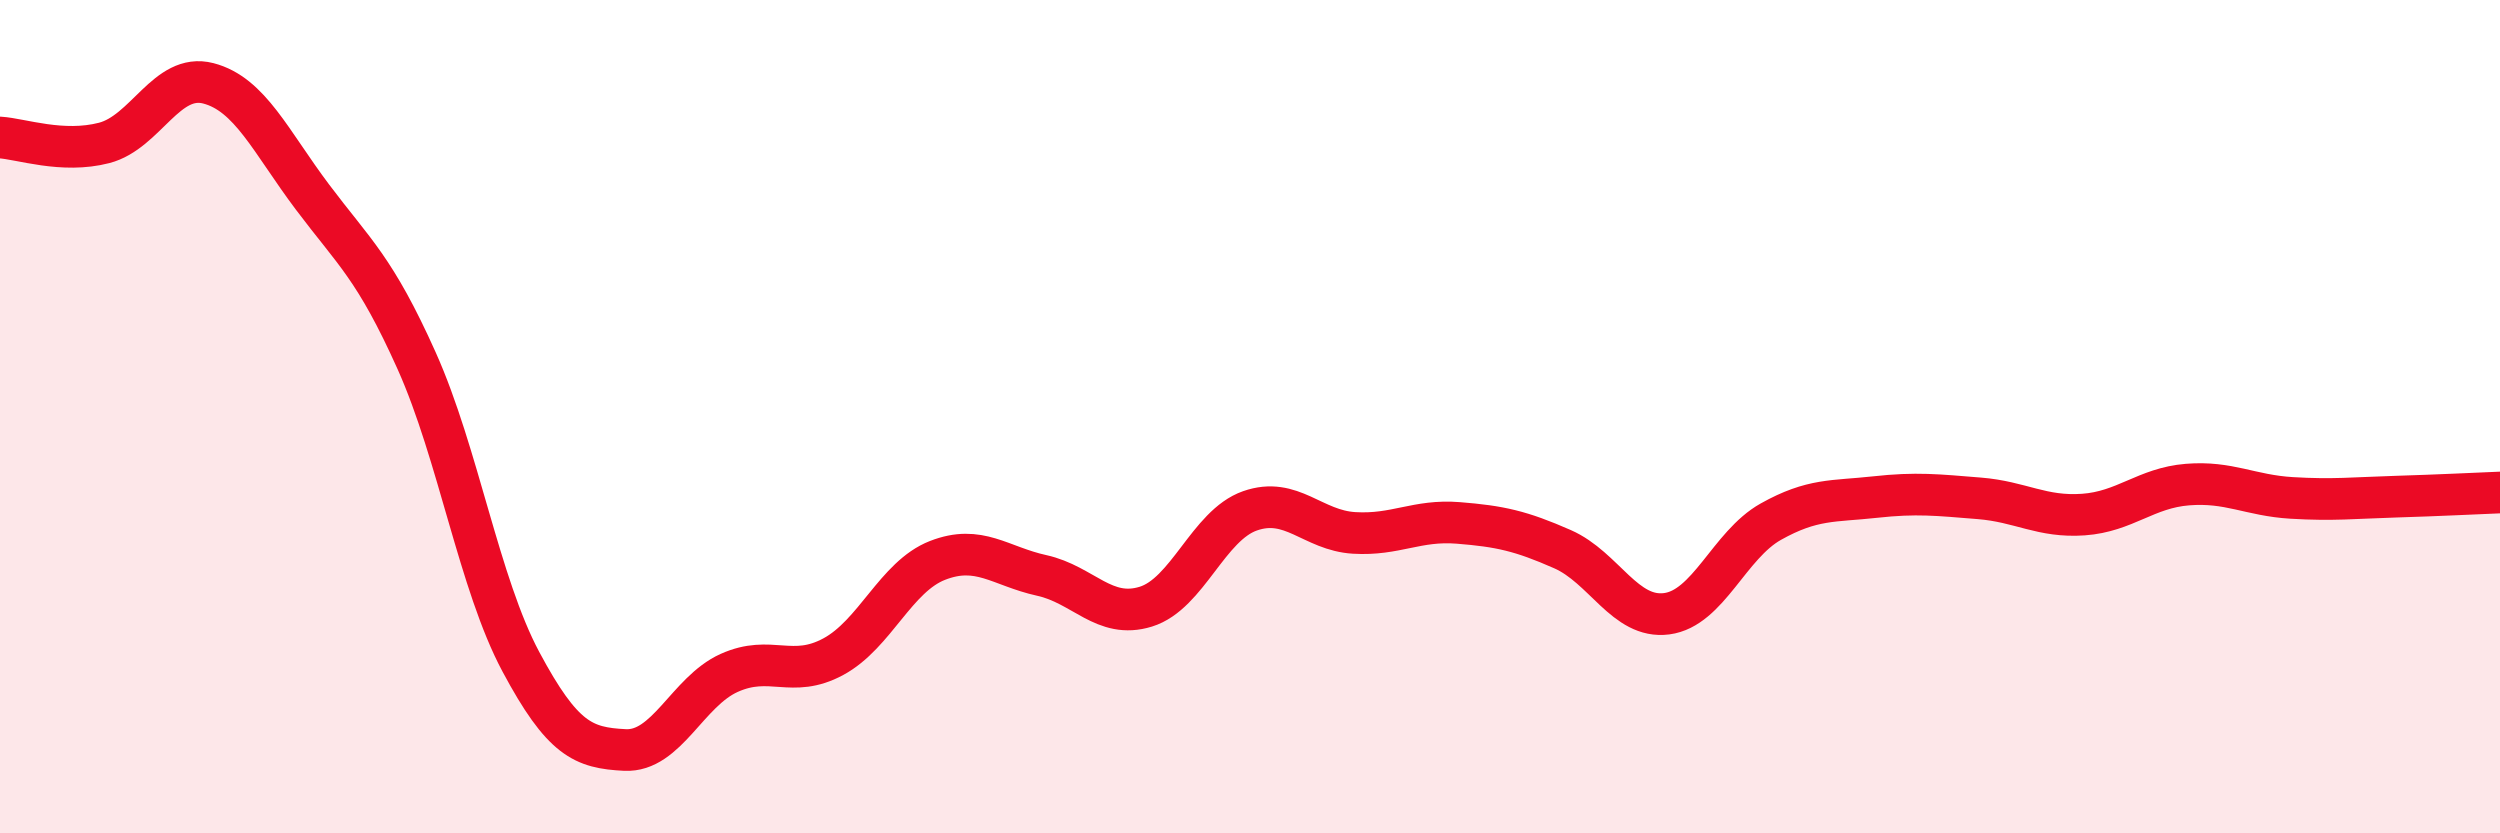 
    <svg width="60" height="20" viewBox="0 0 60 20" xmlns="http://www.w3.org/2000/svg">
      <path
        d="M 0,3.3 C 0.5,3.33 1.5,3.69 2.5,3.43 C 3.5,3.17 4,1.74 5,2 C 6,2.26 6.5,3.4 7.5,4.73 C 8.5,6.06 9,6.43 10,8.66 C 11,10.89 11.5,14.01 12.5,15.88 C 13.5,17.75 14,17.95 15,18 C 16,18.05 16.5,16.6 17.5,16.15 C 18.5,15.7 19,16.3 20,15.76 C 21,15.22 21.5,13.84 22.5,13.45 C 23.5,13.06 24,13.59 25,13.81 C 26,14.03 26.5,14.87 27.5,14.56 C 28.5,14.25 29,12.61 30,12.26 C 31,11.91 31.5,12.73 32.5,12.79 C 33.5,12.85 34,12.47 35,12.55 C 36,12.63 36.5,12.74 37.5,13.18 C 38.5,13.62 39,14.86 40,14.73 C 41,14.6 41.5,13.08 42.5,12.52 C 43.5,11.96 44,12.04 45,11.93 C 46,11.82 46.5,11.88 47.5,11.96 C 48.5,12.04 49,12.42 50,12.35 C 51,12.28 51.5,11.71 52.5,11.63 C 53.5,11.55 54,11.89 55,11.95 C 56,12.01 56.5,11.95 57.5,11.92 C 58.5,11.89 59.5,11.84 60,11.82L60 20L0 20Z"
        fill="#EB0A25"
        opacity="0.1"
        stroke-linecap="round"
        stroke-linejoin="round"
      />
      <path
        d="M 0,3.3 C 0.5,3.33 1.5,3.69 2.5,3.43 C 3.5,3.17 4,1.74 5,2 C 6,2.26 6.5,3.4 7.5,4.73 C 8.5,6.06 9,6.43 10,8.66 C 11,10.89 11.5,14.01 12.5,15.88 C 13.5,17.75 14,17.95 15,18 C 16,18.05 16.5,16.6 17.5,16.15 C 18.5,15.7 19,16.3 20,15.76 C 21,15.22 21.5,13.84 22.5,13.45 C 23.5,13.06 24,13.59 25,13.81 C 26,14.03 26.5,14.87 27.5,14.56 C 28.5,14.25 29,12.61 30,12.26 C 31,11.91 31.5,12.73 32.5,12.79 C 33.5,12.85 34,12.47 35,12.55 C 36,12.63 36.5,12.74 37.5,13.18 C 38.5,13.62 39,14.86 40,14.73 C 41,14.6 41.5,13.08 42.5,12.52 C 43.5,11.96 44,12.04 45,11.93 C 46,11.82 46.5,11.88 47.5,11.96 C 48.5,12.04 49,12.42 50,12.35 C 51,12.28 51.5,11.71 52.5,11.63 C 53.5,11.55 54,11.89 55,11.95 C 56,12.01 56.5,11.95 57.5,11.92 C 58.5,11.89 59.5,11.84 60,11.82"
        stroke="#EB0A25"
        stroke-width="1"
        fill="none"
        stroke-linecap="round"
        stroke-linejoin="round"
      />
    </svg>
  